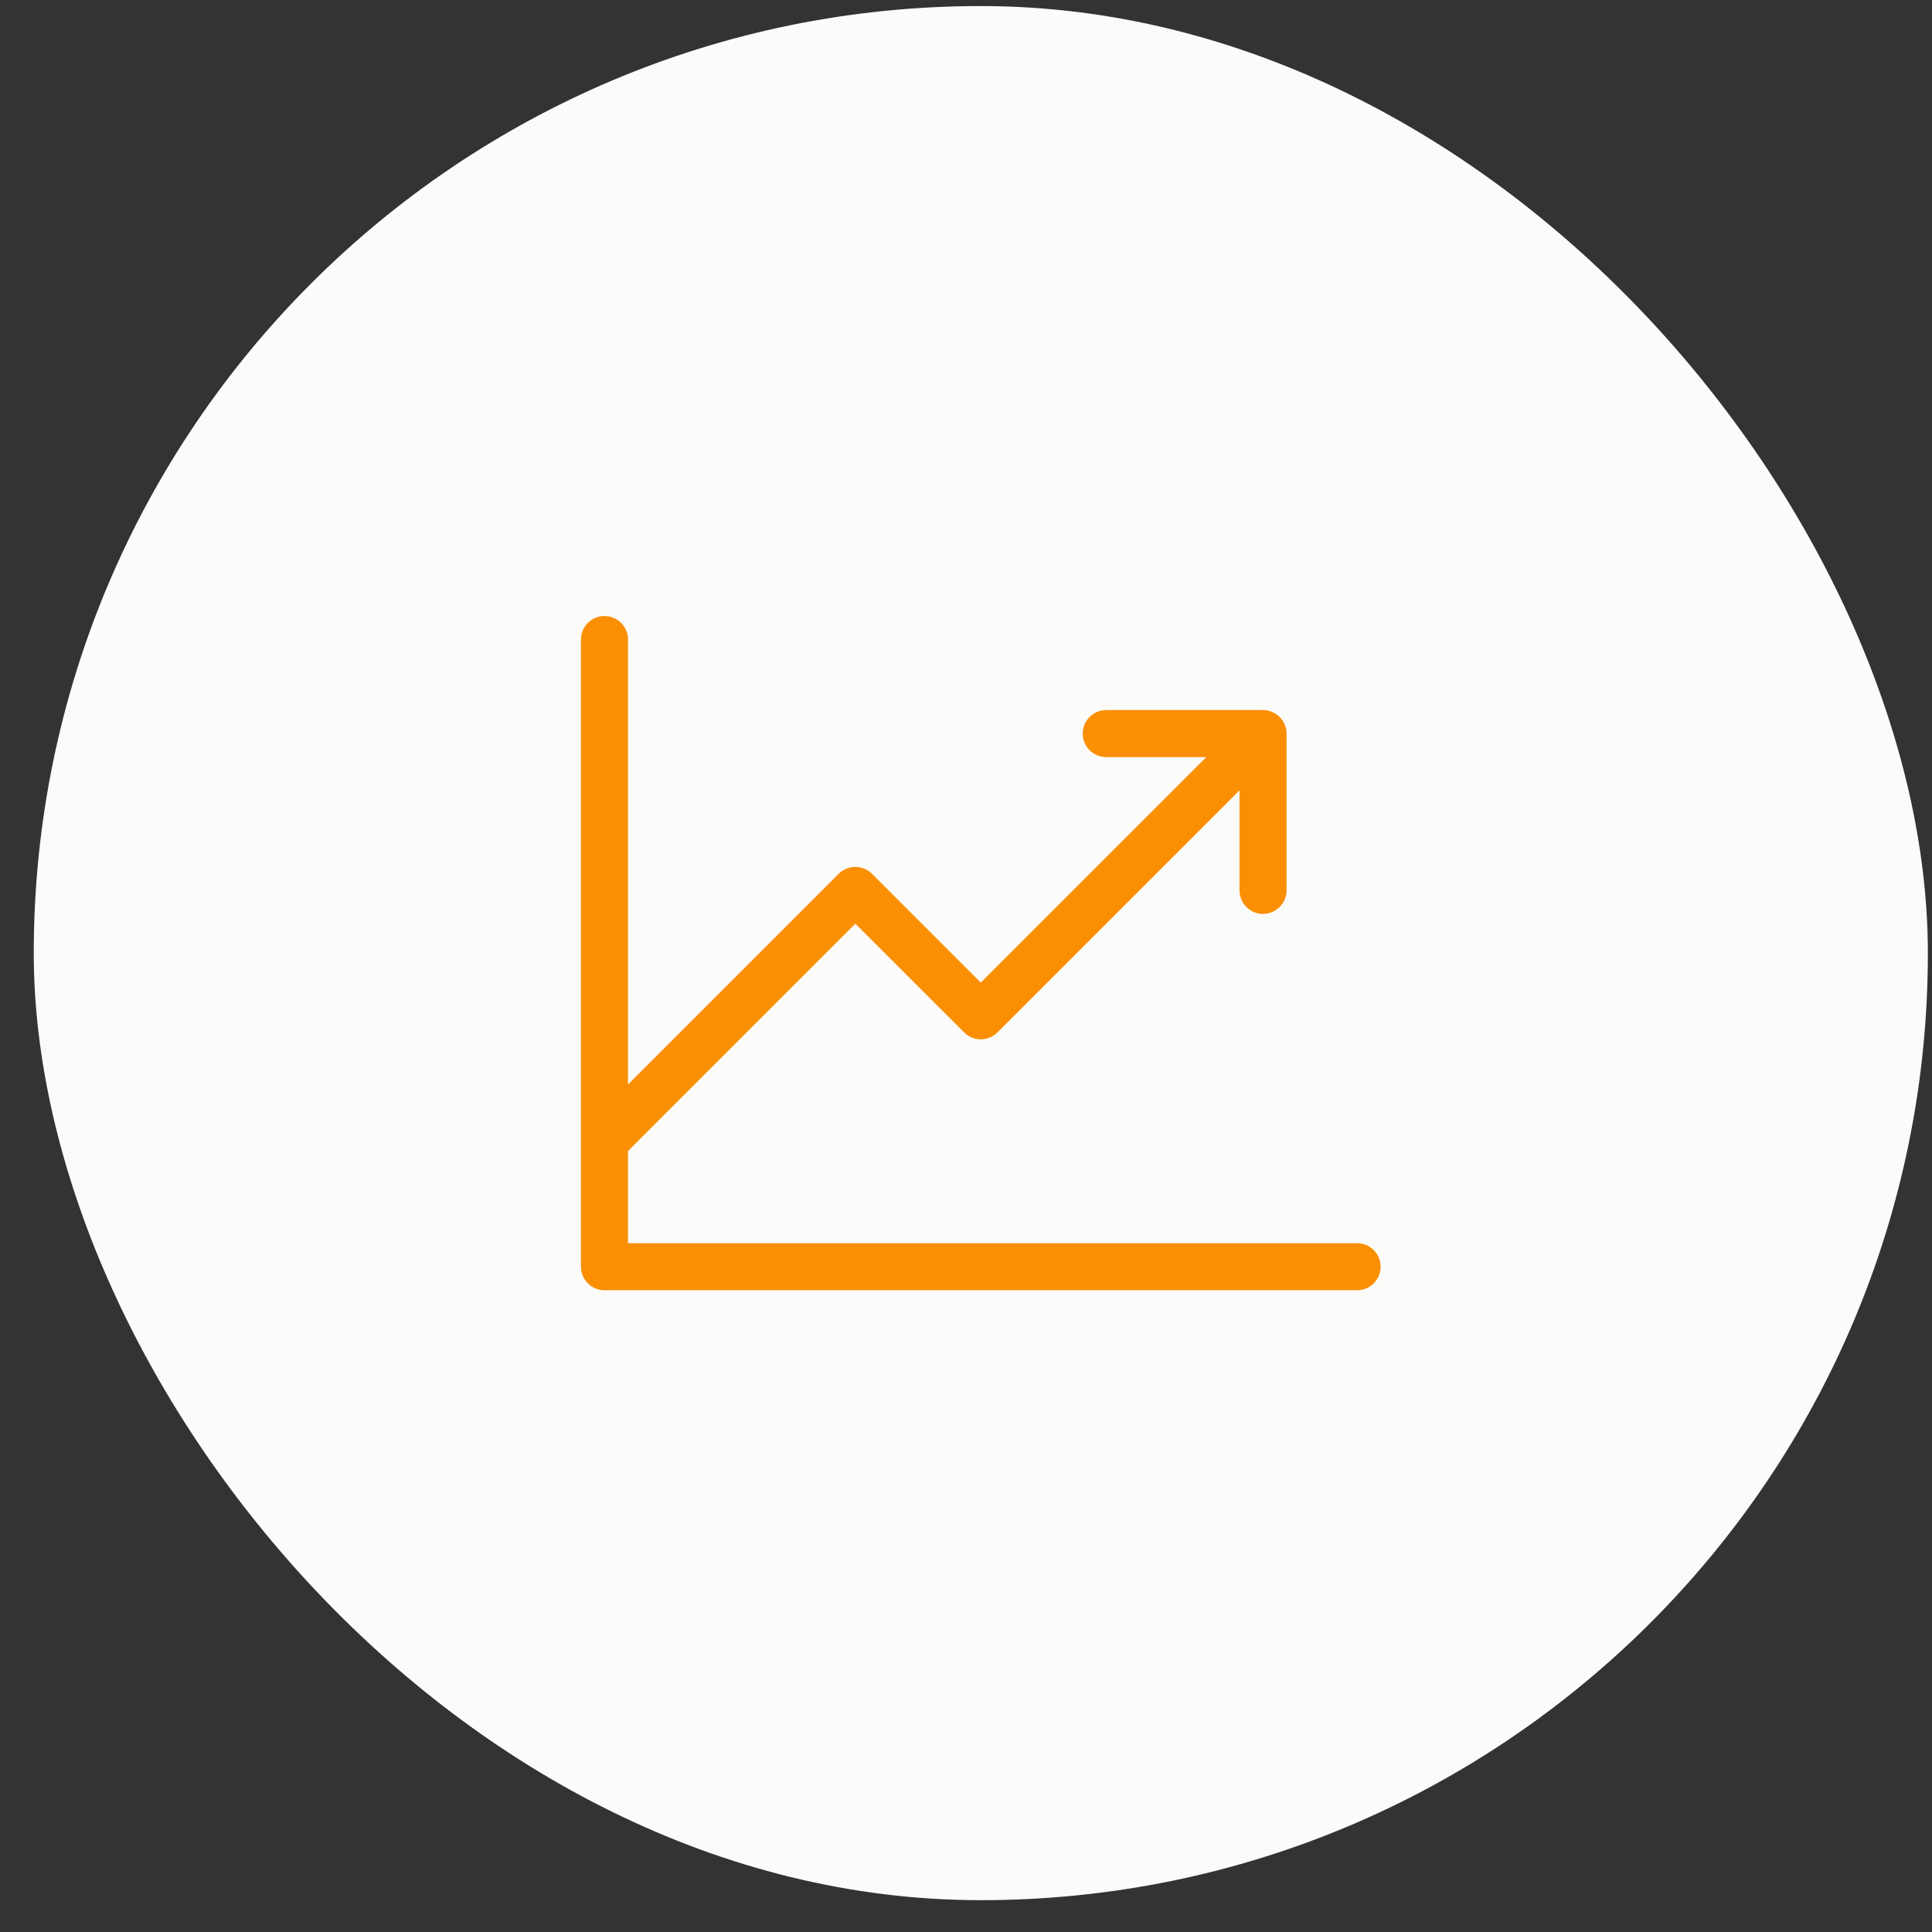 <svg width="51" height="51" viewBox="0 0 51 51" fill="none" xmlns="http://www.w3.org/2000/svg">
<rect x="0" y="0" width="51" height="51" fill="#333333" stroke="none"/>
<rect x="0.891" y="0.16" width="50" height="50" rx="25" fill="#FBFBFA"/>
<path d="M36.445 33.438C36.445 33.602 36.38 33.76 36.263 33.877C36.147 33.993 35.989 34.059 35.824 34.059H15.957C15.792 34.059 15.634 33.993 15.518 33.877C15.401 33.76 15.336 33.602 15.336 33.438V16.882C15.336 16.717 15.401 16.559 15.518 16.443C15.634 16.326 15.792 16.261 15.957 16.261C16.122 16.261 16.279 16.326 16.396 16.443C16.512 16.559 16.578 16.717 16.578 16.882V28.628L22.141 23.065C22.257 22.949 22.415 22.884 22.579 22.884C22.744 22.884 22.902 22.949 23.018 23.065L25.89 25.937L31.843 19.986H29.202C29.037 19.986 28.879 19.921 28.763 19.804C28.646 19.688 28.581 19.53 28.581 19.365C28.581 19.2 28.646 19.043 28.763 18.926C28.879 18.81 29.037 18.744 29.202 18.744H33.341C33.505 18.744 33.663 18.81 33.78 18.926C33.896 19.043 33.962 19.2 33.962 19.365V23.504C33.962 23.669 33.896 23.827 33.78 23.943C33.663 24.059 33.505 24.125 33.341 24.125C33.176 24.125 33.018 24.059 32.902 23.943C32.785 23.827 32.72 23.669 32.72 23.504V20.863L26.329 27.254C26.213 27.37 26.055 27.436 25.89 27.436C25.726 27.436 25.568 27.37 25.452 27.254L22.579 24.383L16.578 30.384V32.817H35.824C35.989 32.817 36.147 32.882 36.263 32.999C36.38 33.115 36.445 33.273 36.445 33.438Z" fill="#FA8F03"/>
</svg>
